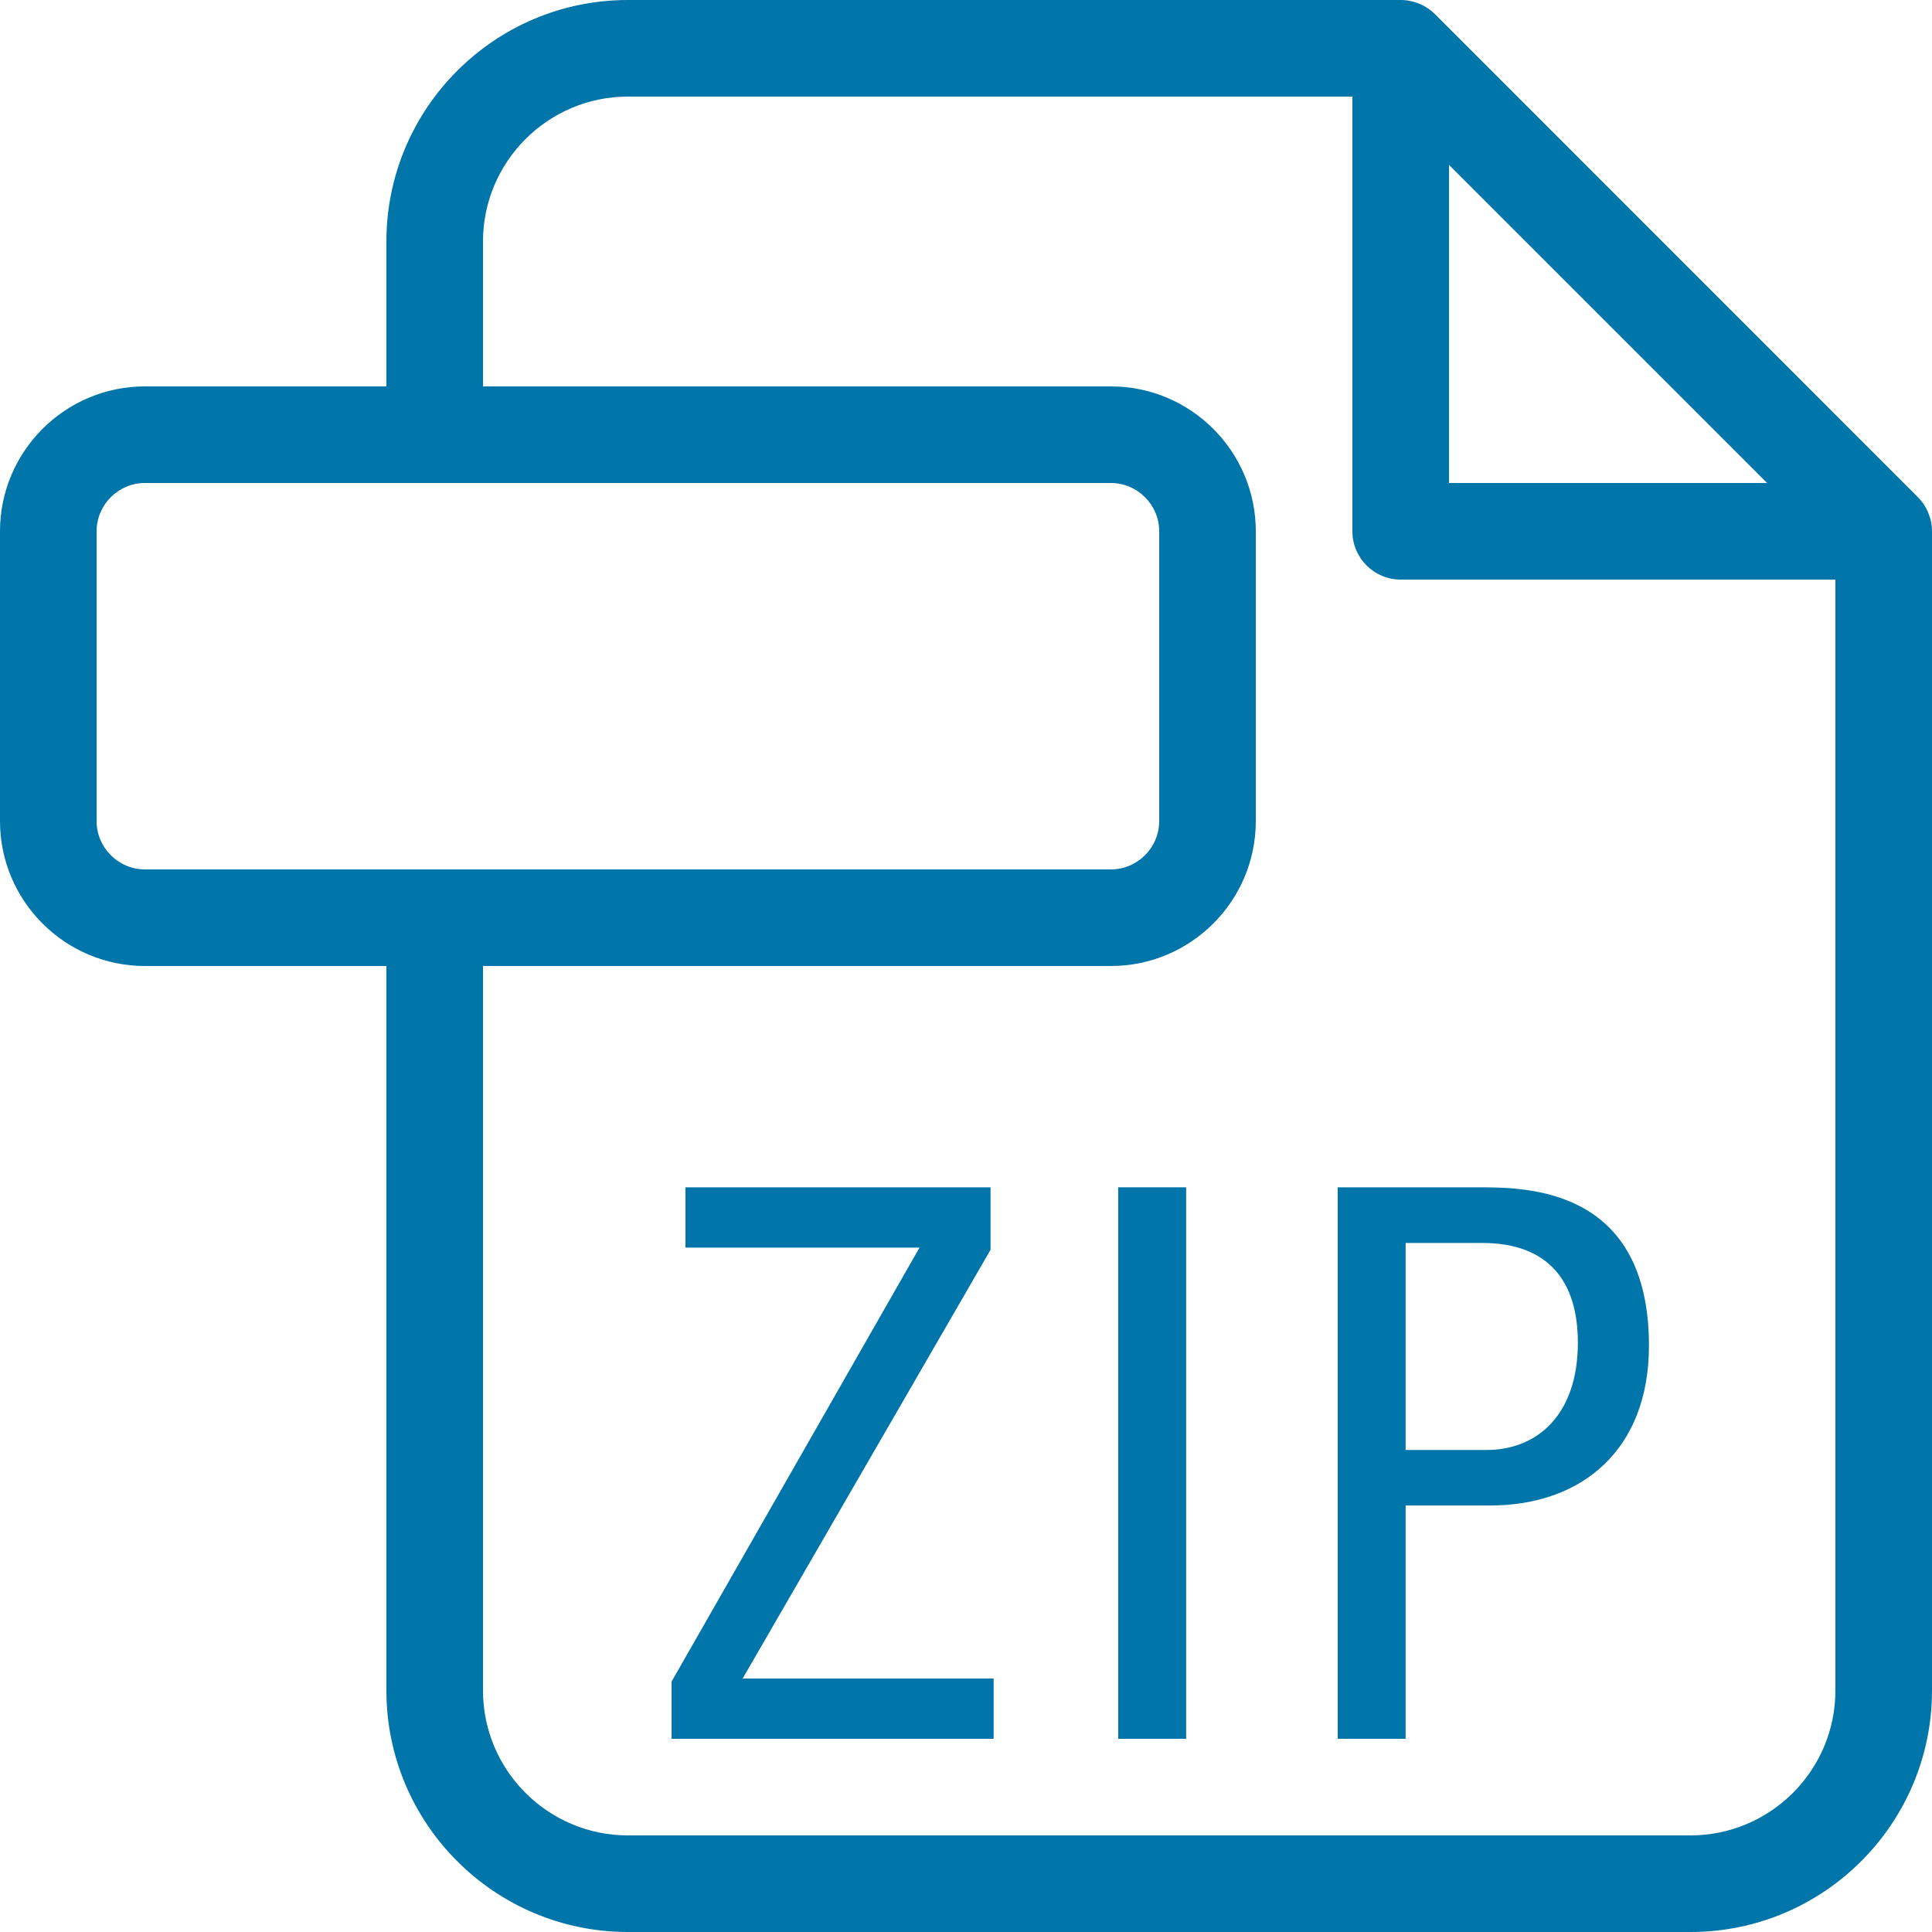 <?xml version="1.0" encoding="utf-8"?>
<!-- Generator: Adobe Illustrator 15.0.2, SVG Export Plug-In . SVG Version: 6.00 Build 0)  -->
<!DOCTYPE svg PUBLIC "-//W3C//DTD SVG 1.1//EN" "http://www.w3.org/Graphics/SVG/1.1/DTD/svg11.dtd">
<svg version="1.1" id="Ebene_1" xmlns="http://www.w3.org/2000/svg" xmlns:xlink="http://www.w3.org/1999/xlink" x="0px" y="0px"
	 width="20px" height="20px" viewBox="0 0 20 20" enable-background="new 0 0 20 20" xml:space="preserve">
<g>
	<path fill="#0075A9" d="M19.961,5.308c-0.025-0.061-0.062-0.116-0.108-0.162l-4.998-4.999c-0.046-0.046-0.101-0.083-0.162-0.108
		C14.632,0.014,14.566,0,14.5,0h-8C5.121,0,4,1.121,4,2.5V4H1.5C0.673,4,0,4.673,0,5.5v3C0,9.327,0.673,10,1.5,10H4v7.5
		C4,18.879,5.121,20,6.5,20h11c1.379,0,2.5-1.121,2.5-2.5v-12C20,5.433,19.986,5.368,19.961,5.308z M15,1.707L18.293,5H15V1.707z
		 M1,8.5v-3C1,5.225,1.225,5,1.5,5h10C11.775,5,12,5.225,12,5.5v3C12,8.775,11.775,9,11.5,9h-10C1.225,9,1,8.775,1,8.5z M17.5,19
		h-11C5.673,19,5,18.327,5,17.5V10h6.5c0.827,0,1.5-0.673,1.5-1.5v-3C13,4.673,12.327,4,11.5,4H5V2.5C5,1.673,5.673,1,6.5,1H14v4.5
		C14,5.776,14.224,6,14.5,6H19v11.5C19,18.327,18.327,19,17.5,19z"/>
	<polygon fill="#0075A9" points="10.254,12.938 10.254,12.291 7.096,12.291 7.096,12.915 9.519,12.915 6.952,17.408 6.952,18
		10.286,18 10.286,17.376 7.688,17.376 	"/>
	<rect x="11.576" y="12.291" fill="#0075A9" width="0.703" height="5.709"/>
	<path fill="#0075A9" d="M15.303,12.291h-1.455V18h0.703v-2.415h0.872c0.968,0,1.647-0.591,1.647-1.654
		C17.07,12.291,15.799,12.291,15.303,12.291z M15.391,15.01h-0.84v-2.143h0.792c0.695,0,0.991,0.407,0.991,1.031
		C16.334,14.658,15.902,15.01,15.391,15.01z"/>
</g>
</svg>

